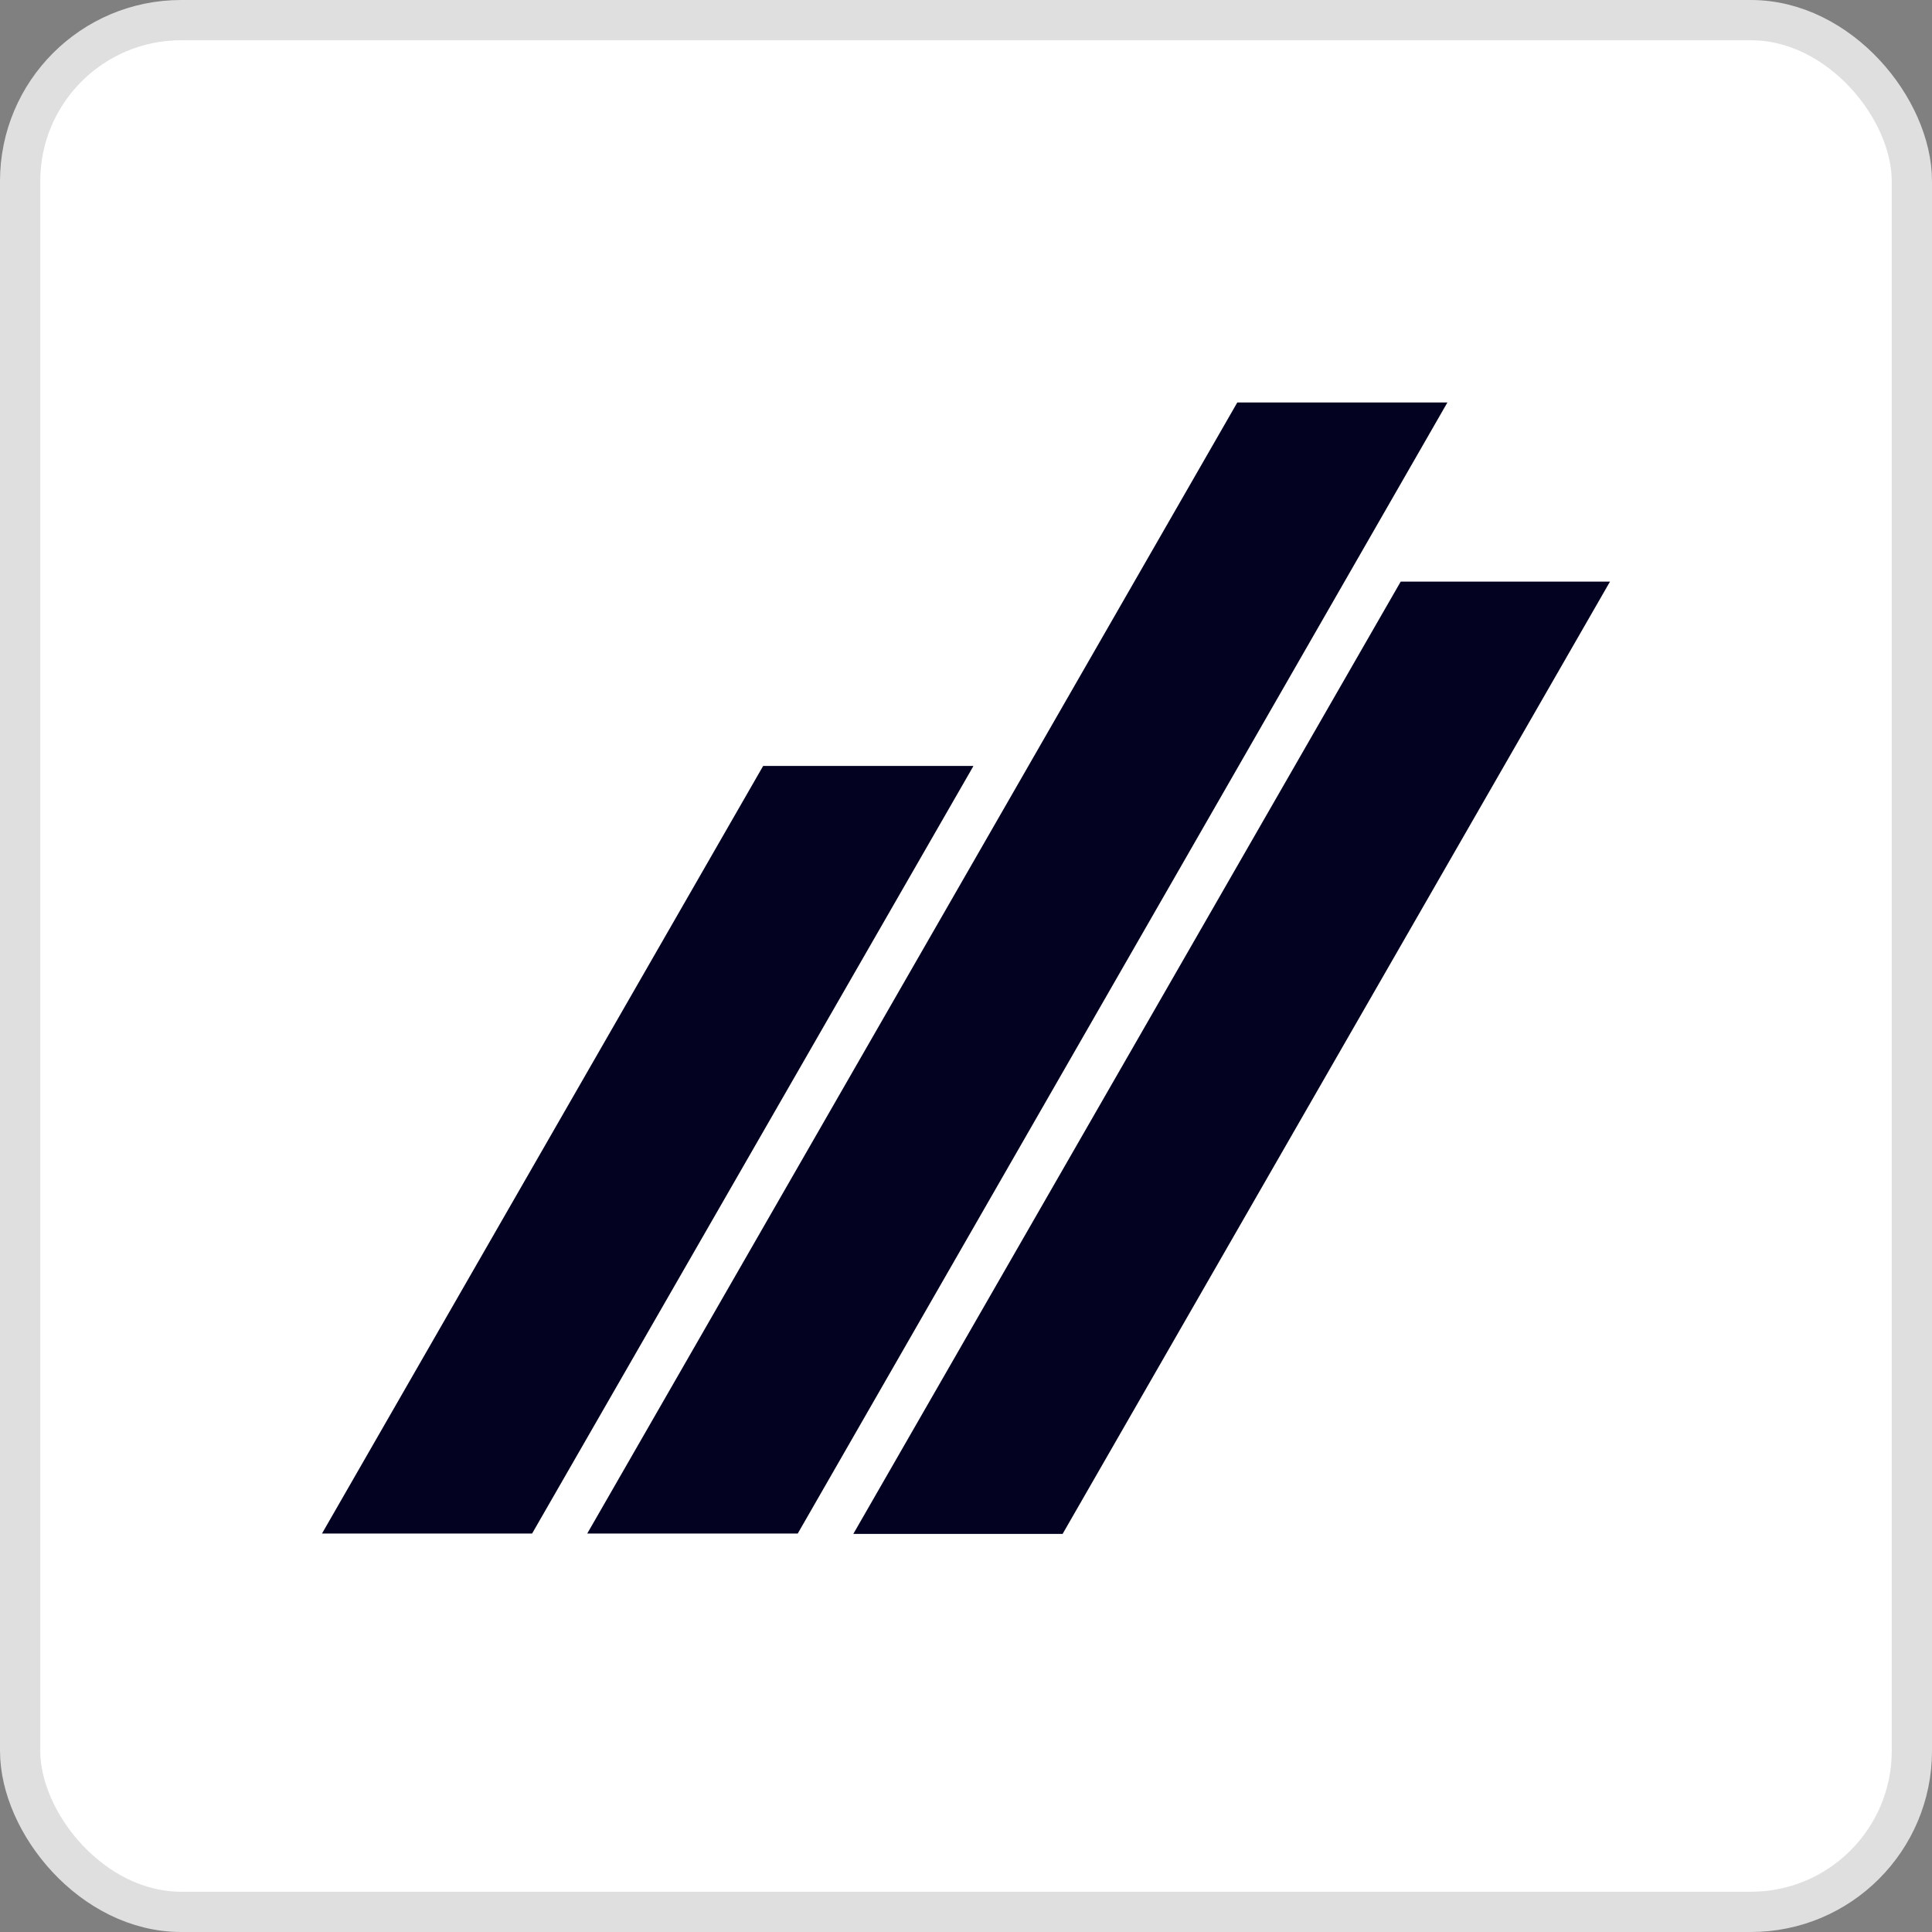 <?xml version="1.0" encoding="UTF-8"?><svg width="48px" height="48px" viewBox="0 0 48 48" version="1.1" xmlns="http://www.w3.org/2000/svg" xmlns:xlink="http://www.w3.org/1999/xlink"><rect x="0" y="0" width="48" height="48" fill="#808080" stroke="none"/><title>payment/tatra_banka</title><g id="payment/tatra_banka" stroke="none" stroke-width="1" fill="none" fill-rule="evenodd"><rect id="Rectangle" stroke="#DFDFDF" fill="#FFFFFF" x="0.5" y="0.5" width="47" height="47" rx="4"/><path d="M24.18 19.04 13.22 38.1H8l10.96-19.07h5.22ZM35.96 10 19.82 38.1h-5.23L30.74 10h5.22ZM40 14.45 26.4 38.11h-5.2l13.6-23.66H40Z" id="Combined-Shape" fill="#040221"/></g></svg>